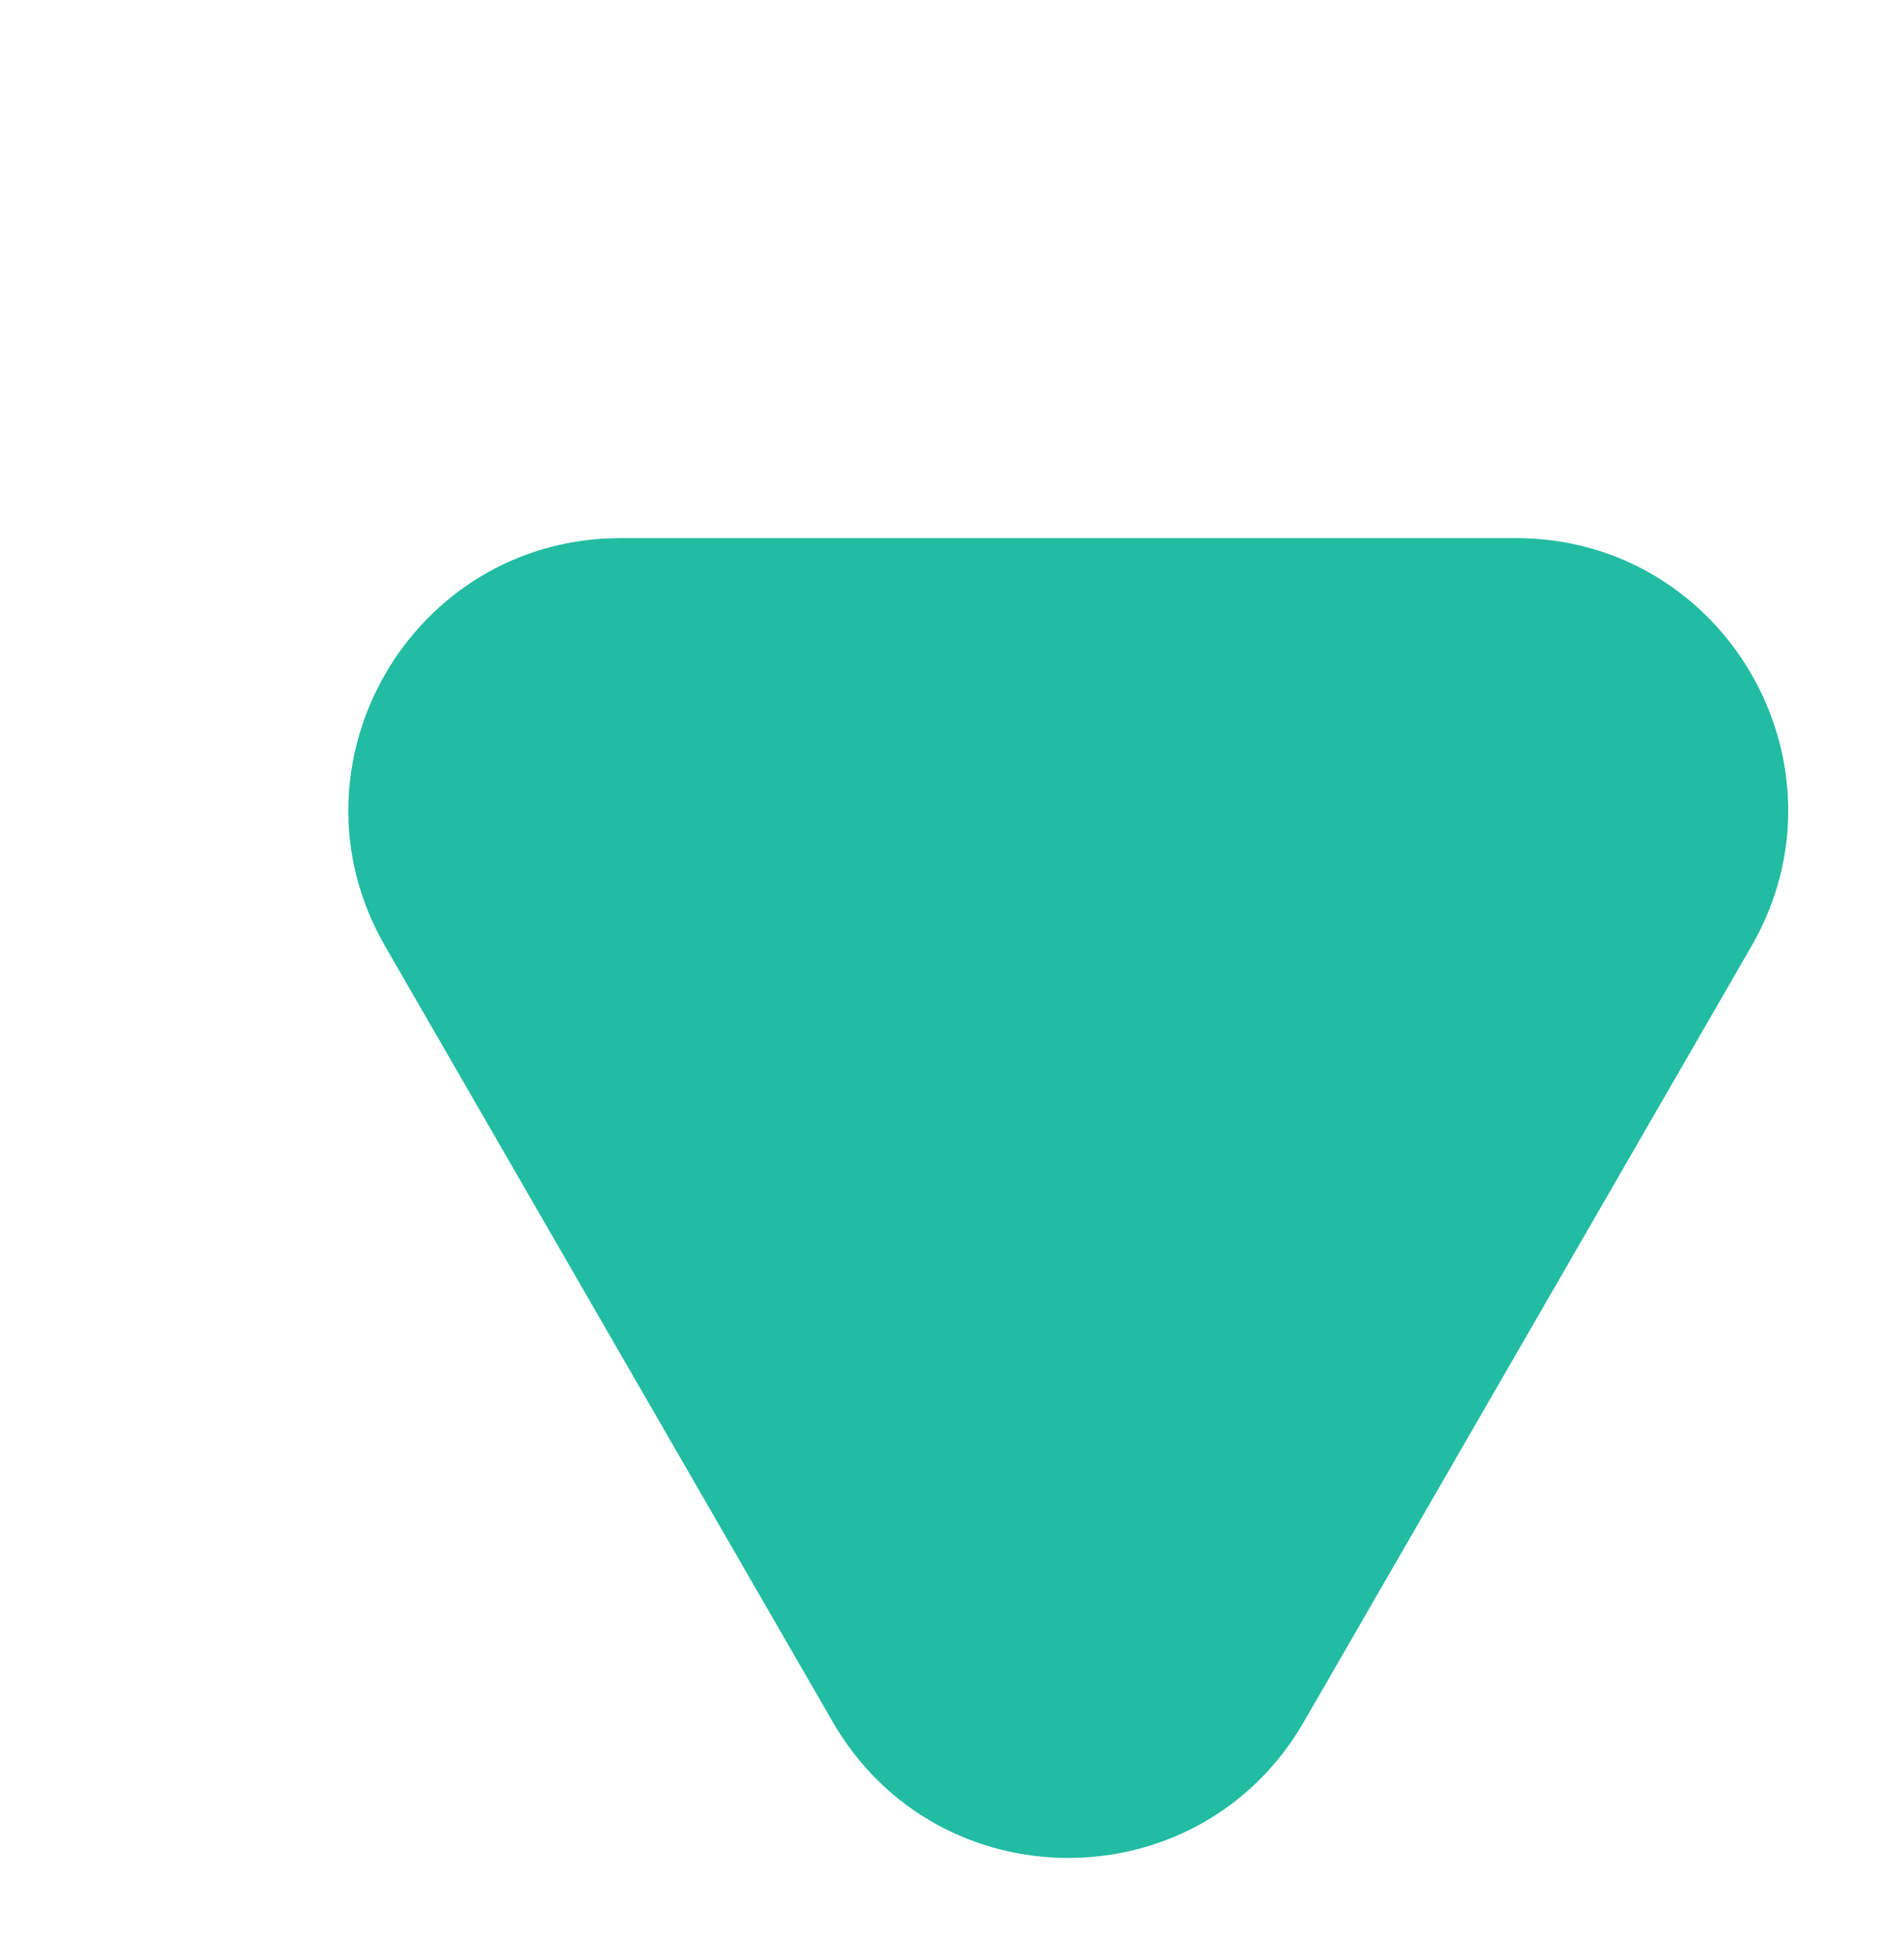 <?xml version="1.0" encoding="UTF-8"?> <svg xmlns="http://www.w3.org/2000/svg" width="35" height="36" viewBox="0 0 35 36" fill="none"> <path d="M7.08 17.387C5.156 14.054 7.561 9.887 11.41 9.887L27.865 9.887C31.714 9.887 34.119 14.054 32.195 17.387L23.968 31.637C22.043 34.971 17.232 34.971 15.307 31.637L7.08 17.387Z" fill="#22BCA2"></path> </svg> 